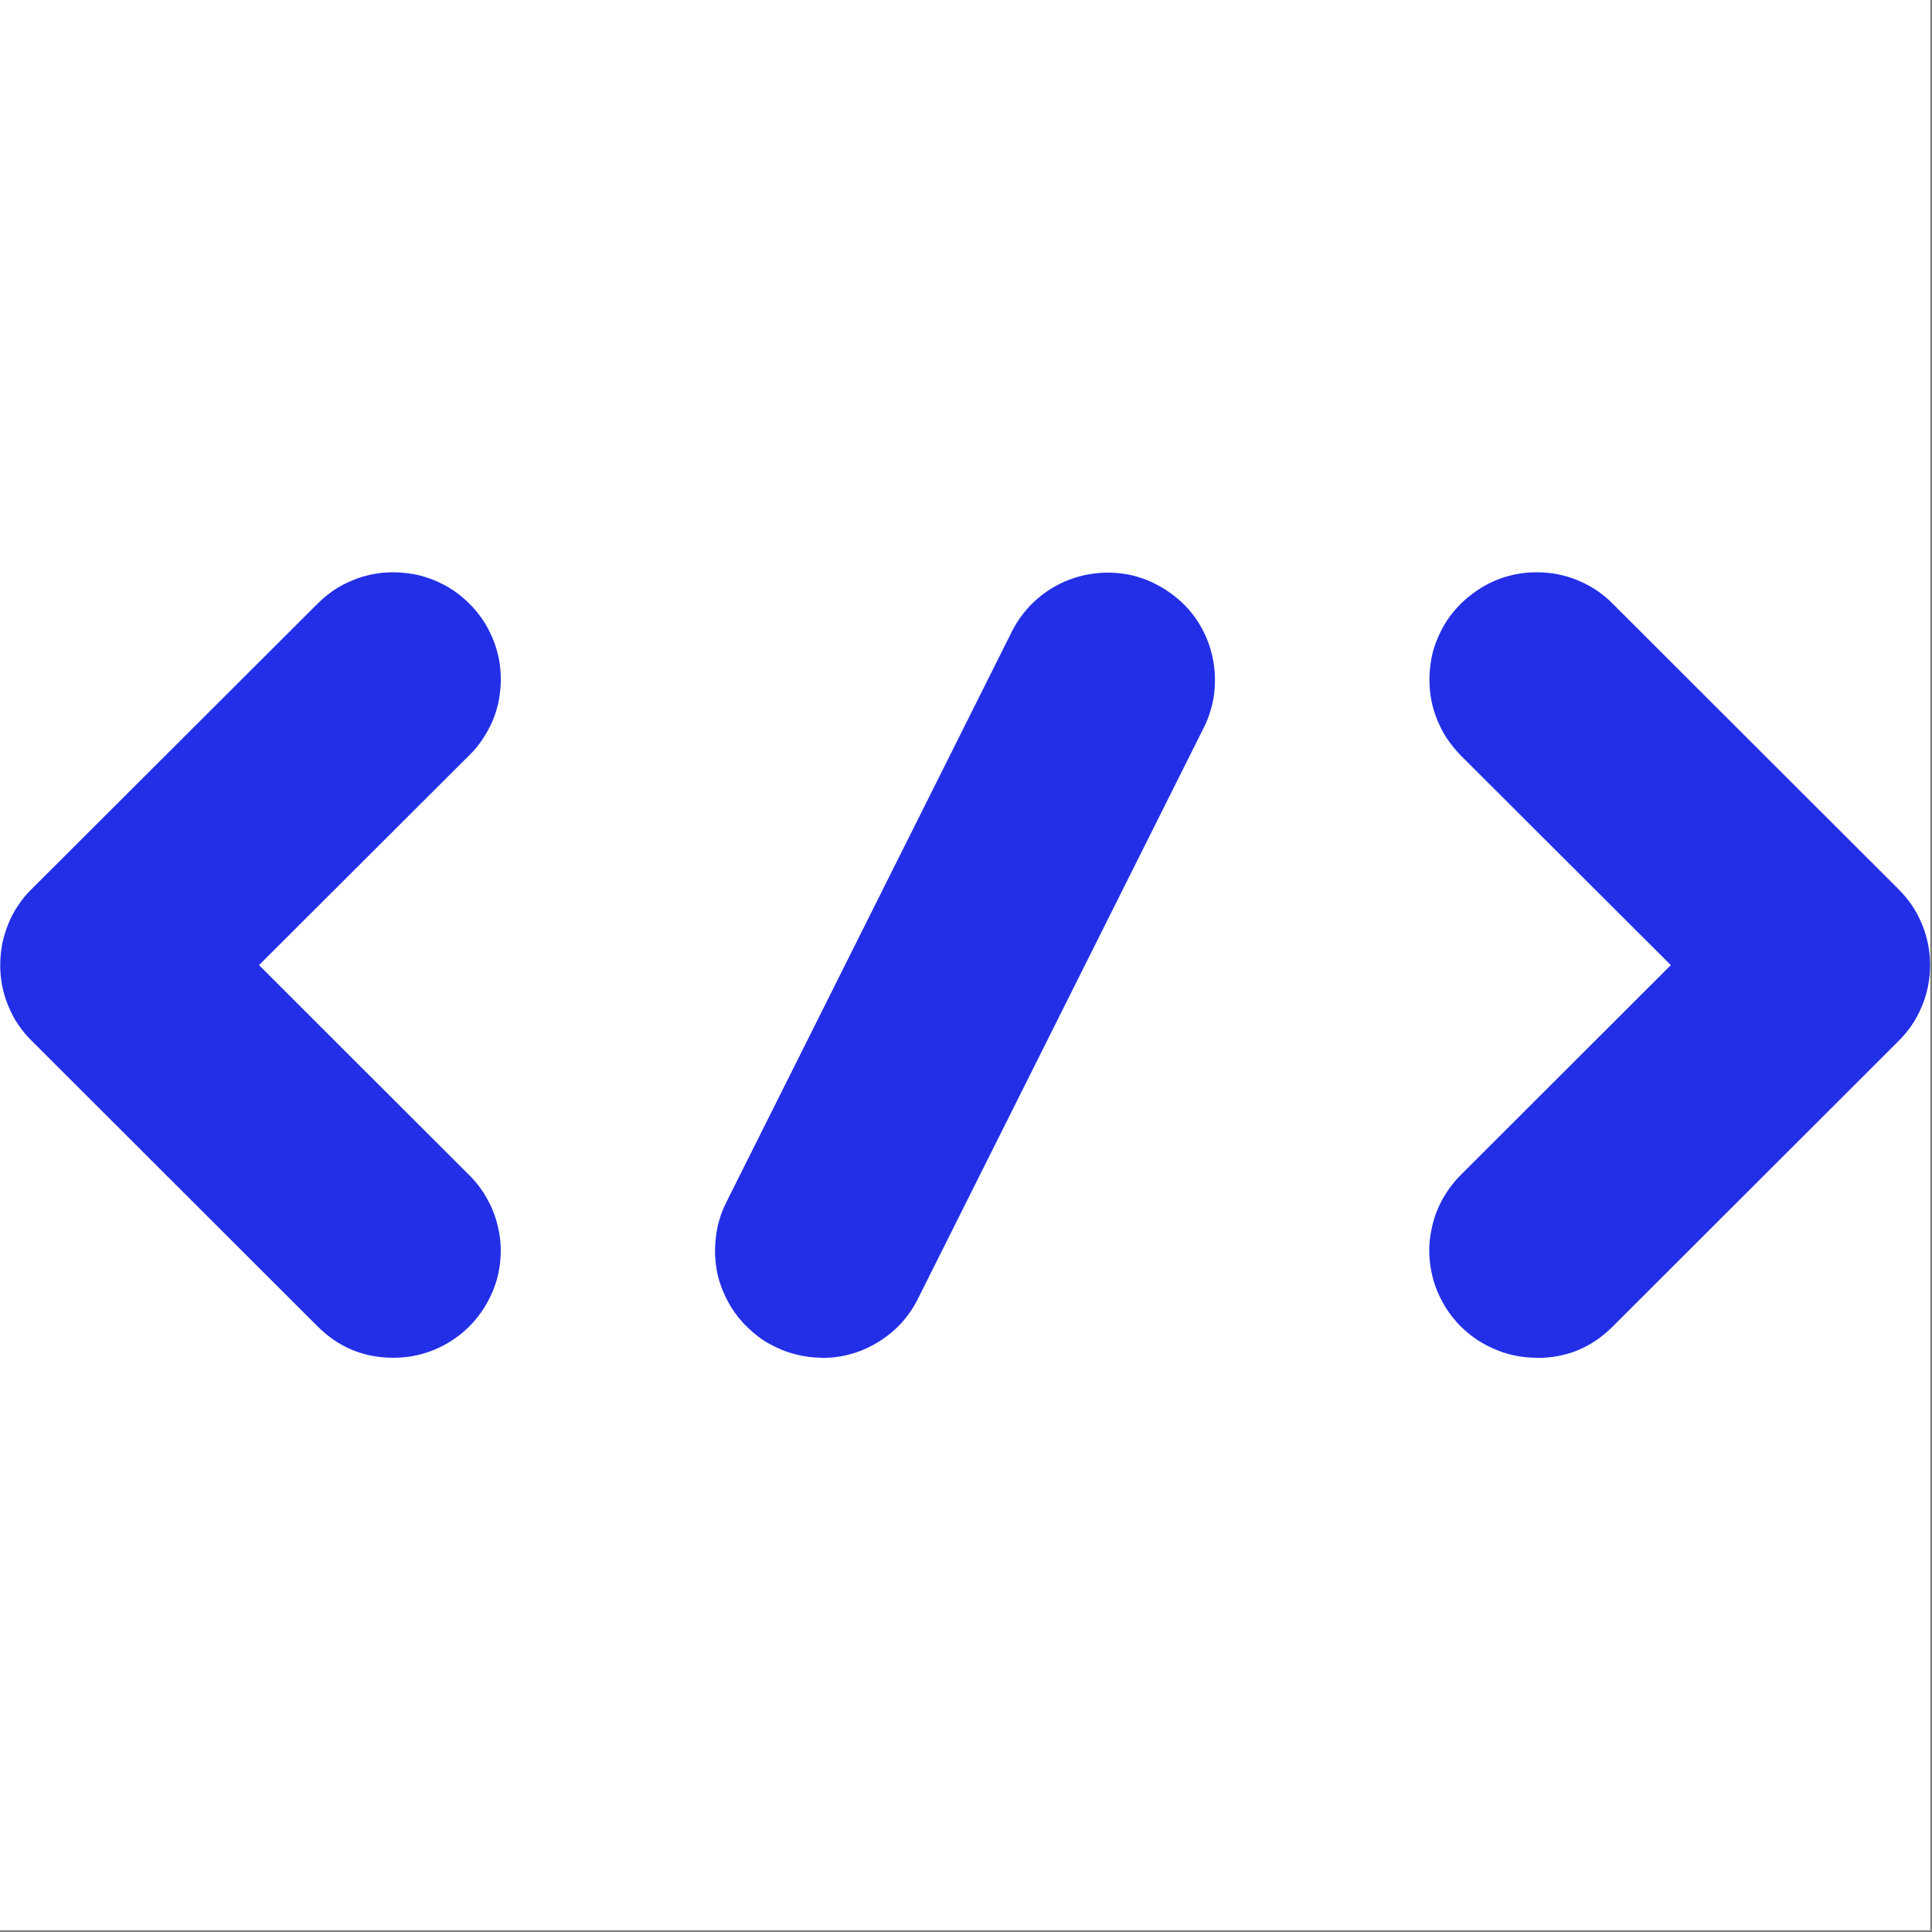 <svg xmlns="http://www.w3.org/2000/svg" xmlns:xlink="http://www.w3.org/1999/xlink" xmlns:serif="http://www.serif.com/" width="100%" height="100%" viewBox="0 0 220 220" xml:space="preserve" style="fill-rule:evenodd;clip-rule:evenodd;stroke-linejoin:round;stroke-miterlimit:2;"><rect x="0" y="0" width="220" height="220" fill="#808080" stroke="none"/>    <rect x="0" y="0" width="219.8" height="219.8" style="fill:white;"></rect>    <g transform="matrix(1,0,0,1,-6.077,65.168)">        <path d="M50.857,89.441C47.503,89.441 44.621,88.249 42.235,85.865L9.681,53.345C9.095,52.783 8.6,52.153 8.15,51.501C7.7,50.849 7.339,50.152 7.024,49.387C6.709,48.645 6.484,47.88 6.326,47.093C6.169,46.306 6.101,45.519 6.101,44.709C6.101,43.899 6.191,43.112 6.326,42.325C6.484,41.538 6.731,40.773 7.024,40.031C7.317,39.289 7.7,38.592 8.15,37.917C8.6,37.243 9.095,36.635 9.681,36.073L42.235,3.576C42.82,2.991 43.428,2.496 44.081,2.047C44.734,1.597 45.454,1.237 46.197,0.922C46.94,0.607 47.705,0.382 48.493,0.225C49.281,0.067 50.069,0 50.88,0C51.69,0 52.478,0.09 53.266,0.225C54.054,0.382 54.82,0.607 55.563,0.922C56.305,1.237 57.003,1.597 57.679,2.047C58.332,2.496 58.962,2.991 59.525,3.576C60.11,4.138 60.605,4.768 61.056,5.42C61.506,6.095 61.866,6.792 62.181,7.534C62.496,8.276 62.722,9.041 62.879,9.828C63.037,10.615 63.104,11.402 63.104,12.212C63.104,13.021 63.014,13.809 62.879,14.596C62.722,15.383 62.496,16.147 62.181,16.89C61.866,17.632 61.483,18.329 61.033,19.004C60.583,19.678 60.088,20.286 59.502,20.848L35.571,44.731L59.502,68.638C60.358,69.492 61.078,70.437 61.641,71.516C62.226,72.574 62.609,73.698 62.857,74.89C63.104,76.082 63.149,77.251 63.037,78.466C62.924,79.658 62.632,80.827 62.159,81.929C61.686,83.031 61.078,84.066 60.313,84.988C59.547,85.932 58.669,86.719 57.656,87.394C56.643,88.069 55.562,88.586 54.414,88.923C53.266,89.283 52.073,89.441 50.88,89.441L50.857,89.441Z" style="fill:rgb(34,47,230);fill-rule:nonzero;"></path>    </g>    <g transform="matrix(1,0,0,1,-6.077,65.168)">        <path d="M181.051,89.441C179.835,89.441 178.664,89.261 177.516,88.923C176.368,88.564 175.287,88.046 174.274,87.394C173.284,86.719 172.383,85.932 171.618,84.988C170.852,84.066 170.244,83.031 169.772,81.929C169.299,80.827 169.029,79.658 168.894,78.466C168.759,77.251 168.826,76.082 169.074,74.89C169.299,73.698 169.704,72.574 170.267,71.516C170.852,70.46 171.55,69.492 172.406,68.638L196.337,44.731L172.406,20.848C171.843,20.263 171.348,19.656 170.897,19.004C170.447,18.351 170.087,17.632 169.772,16.89C169.456,16.147 169.231,15.383 169.074,14.596C168.916,13.809 168.849,13.021 168.849,12.212C168.849,11.402 168.939,10.615 169.074,9.828C169.209,9.041 169.456,8.276 169.772,7.534C170.087,6.792 170.447,6.095 170.897,5.42C171.348,4.745 171.865,4.138 172.428,3.576C172.991,3.014 173.621,2.519 174.274,2.069C174.927,1.619 175.625,1.237 176.39,0.922C177.133,0.607 177.899,0.382 178.687,0.225C179.475,0.067 180.263,0 181.073,0C181.884,0 182.672,0.067 183.46,0.225C184.248,0.382 185.013,0.607 185.756,0.922C186.499,1.237 187.197,1.597 187.872,2.047C188.525,2.496 189.155,2.991 189.718,3.576L222.272,36.096C222.835,36.658 223.353,37.288 223.803,37.94C224.253,38.592 224.614,39.312 224.929,40.054C225.244,40.796 225.469,41.561 225.627,42.348C225.784,43.135 225.852,43.922 225.852,44.731C225.852,45.541 225.784,46.328 225.627,47.115C225.469,47.903 225.244,48.667 224.929,49.409C224.614,50.152 224.253,50.871 223.803,51.523C223.353,52.198 222.835,52.805 222.272,53.368L189.718,85.887C187.332,88.271 184.473,89.463 181.096,89.463L181.051,89.441Z" style="fill:rgb(34,47,230);fill-rule:nonzero;"></path>    </g>    <g transform="matrix(1,0,0,1,-6.077,65.168)">        <path d="M99.688,89.441C98.653,89.441 97.617,89.306 96.626,89.036C95.613,88.788 94.645,88.384 93.745,87.889C92.822,87.394 92.011,86.764 91.268,86.045C90.503,85.325 89.85,84.515 89.31,83.638C88.769,82.739 88.342,81.817 88.026,80.827C87.711,79.838 87.554,78.803 87.509,77.791C87.464,76.757 87.554,75.722 87.756,74.688C87.959,73.676 88.297,72.708 88.769,71.764L121.301,6.747C121.661,6.027 122.089,5.352 122.584,4.723C123.079,4.093 123.62,3.508 124.228,2.991C124.835,2.474 125.488,2.002 126.186,1.619C126.884,1.214 127.627,0.9 128.37,0.652C129.135,0.405 129.901,0.225 130.711,0.135C131.499,0.022 132.31,0.022 133.098,0.067C133.908,0.135 134.696,0.247 135.462,0.472C136.227,0.697 136.97,0.967 137.69,1.349C138.411,1.709 139.064,2.137 139.717,2.631C140.369,3.126 140.932,3.666 141.473,4.273C141.99,4.88 142.463,5.532 142.846,6.23C143.251,6.927 143.566,7.669 143.814,8.411C144.062,9.176 144.242,9.963 144.332,10.75C144.444,11.537 144.444,12.347 144.399,13.134C144.354,13.921 144.219,14.708 143.994,15.495C143.791,16.26 143.499,17.025 143.139,17.722L110.585,82.761C109.549,84.83 108.041,86.45 106.059,87.664C104.078,88.878 101.94,89.463 99.643,89.463L99.688,89.441Z" style="fill:rgb(34,47,230);fill-rule:nonzero;"></path>    </g></svg>